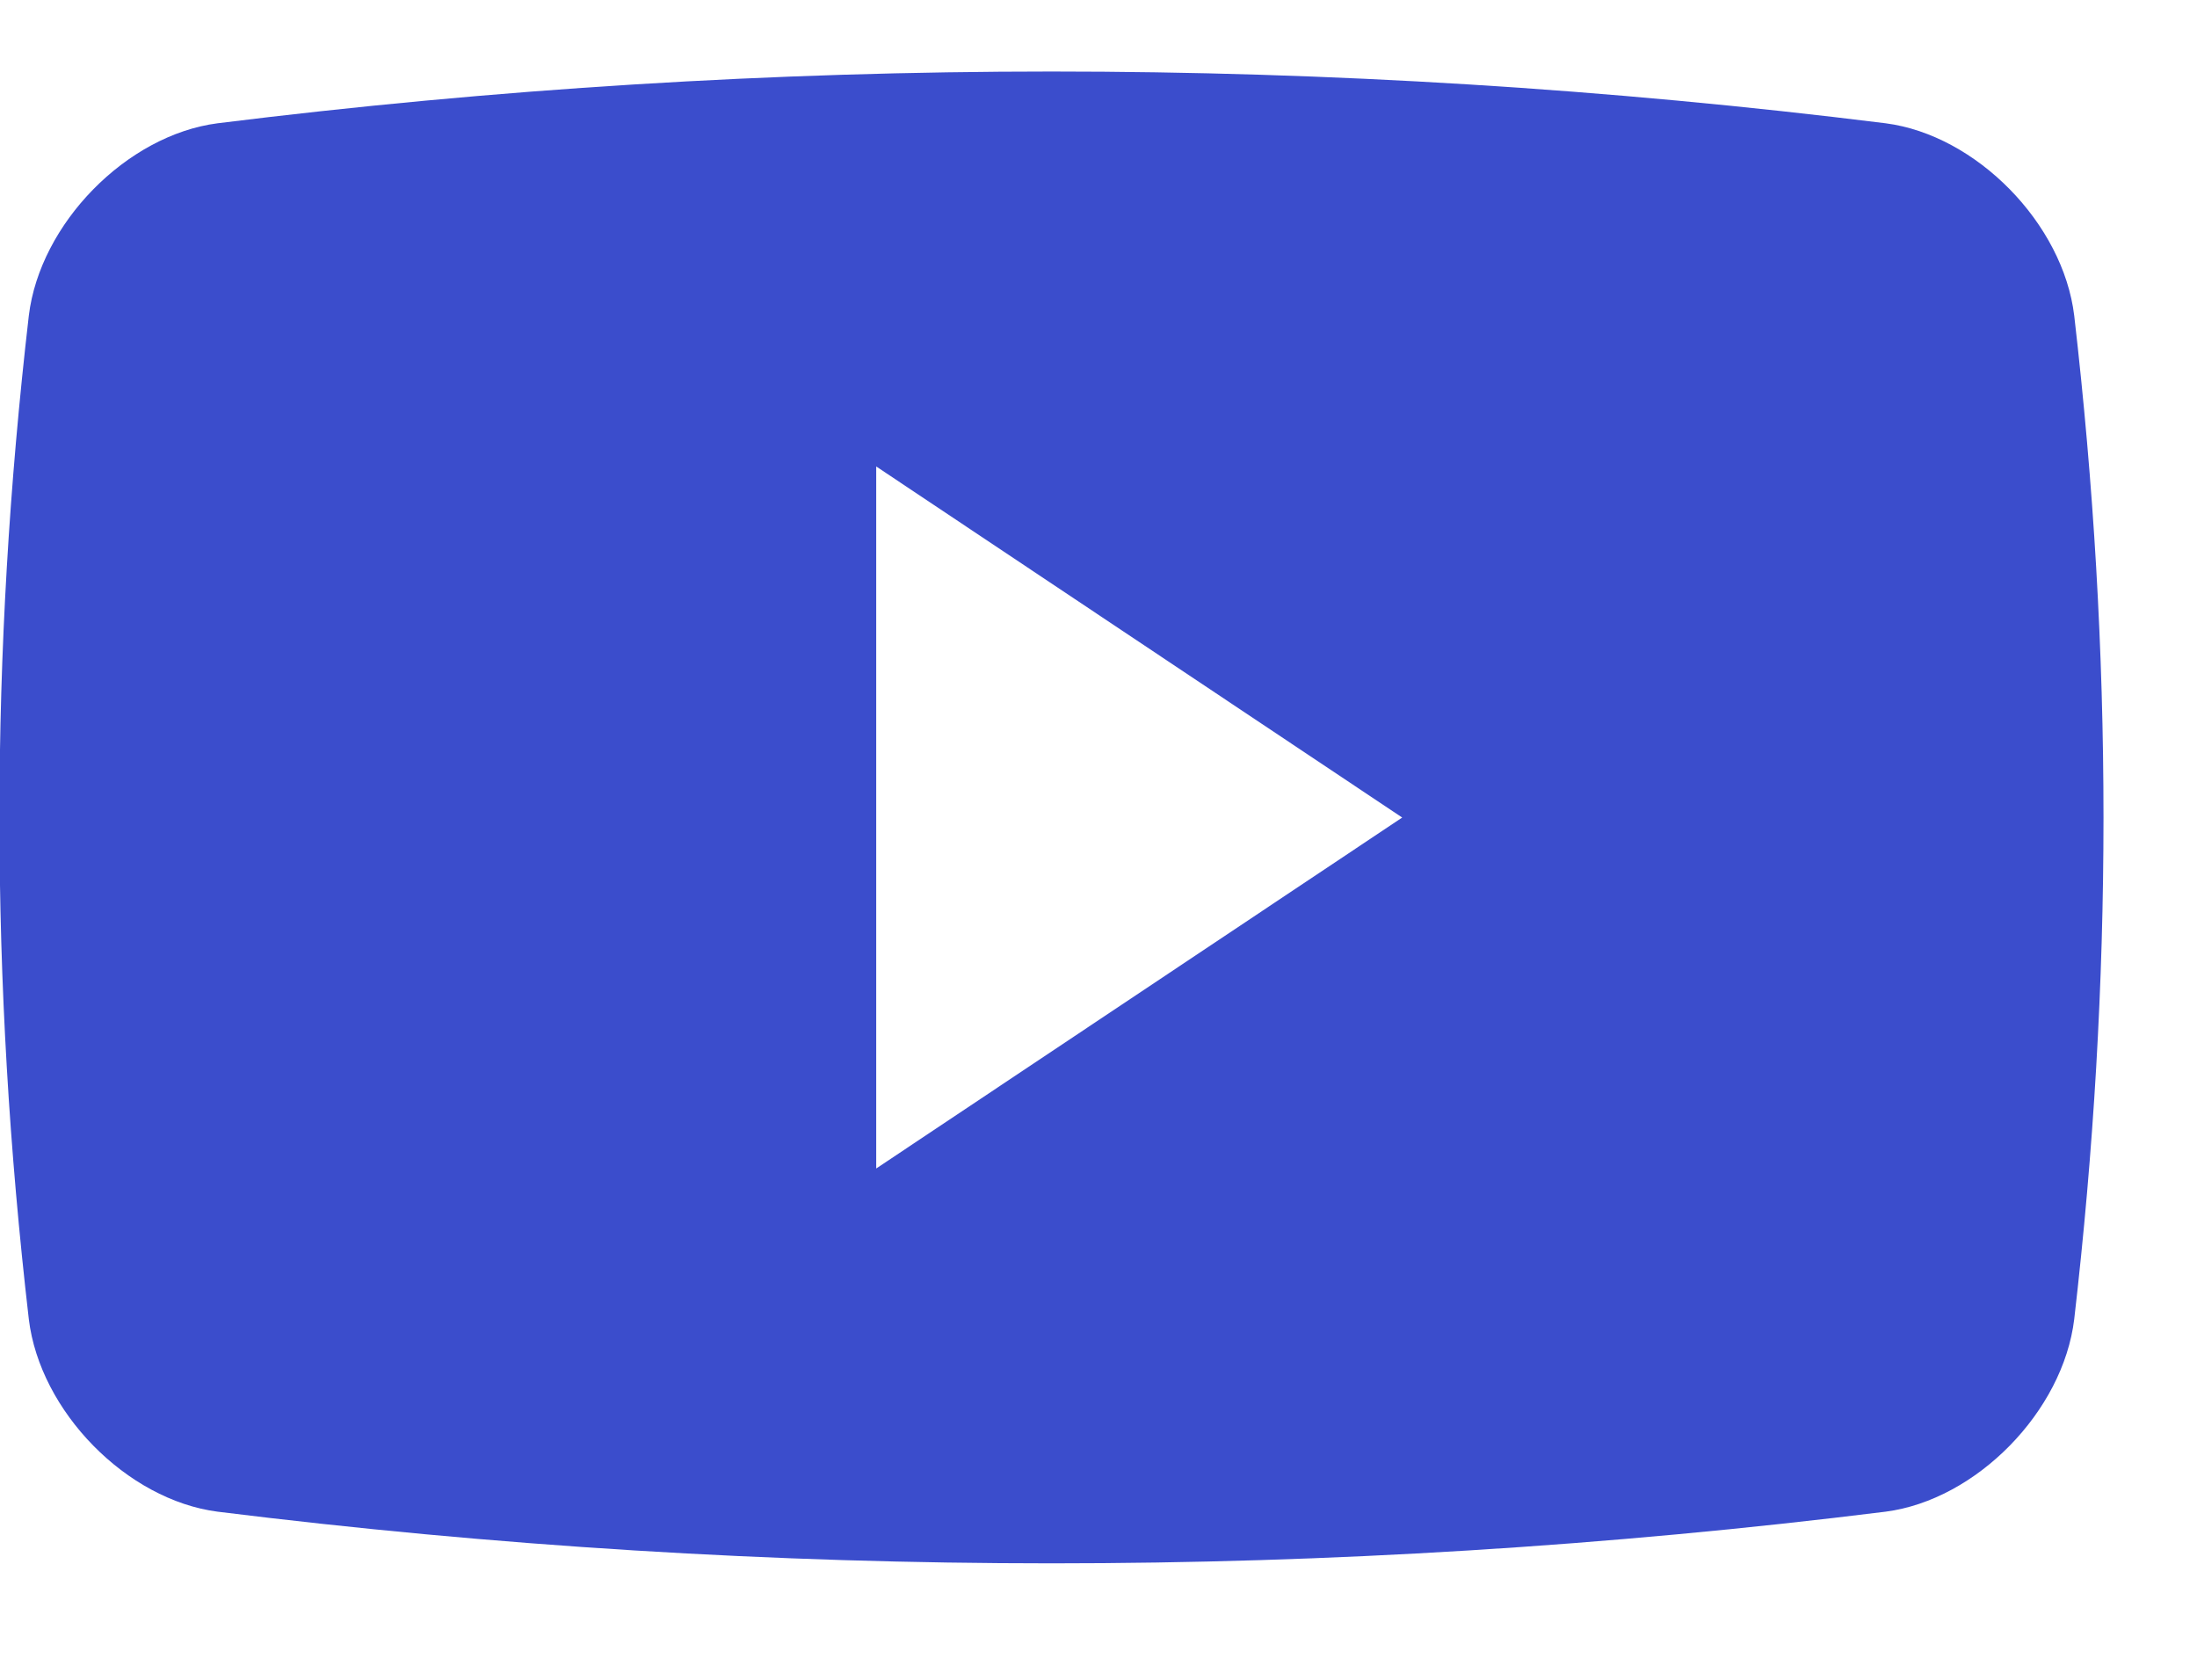 <svg width="17" height="13" viewBox="0 0 17 13" fill="none" xmlns="http://www.w3.org/2000/svg">
<path d="M16.05 2.443C15.964 1.73 15.293 1.045 14.59 0.954C10.303 0.42 5.969 0.42 1.684 0.954C0.98 1.045 0.309 1.73 0.223 2.443C-0.08 5.059 -0.08 7.594 0.223 10.209C0.309 10.923 0.98 11.608 1.684 11.699C5.969 12.232 10.303 12.232 14.59 11.699C15.293 11.608 15.964 10.923 16.05 10.209C16.352 7.595 16.352 5.059 16.05 2.443ZM6.78 9.043V3.61L10.85 6.327L6.78 9.043Z" fill="#3B4DCC"/>
</svg>
